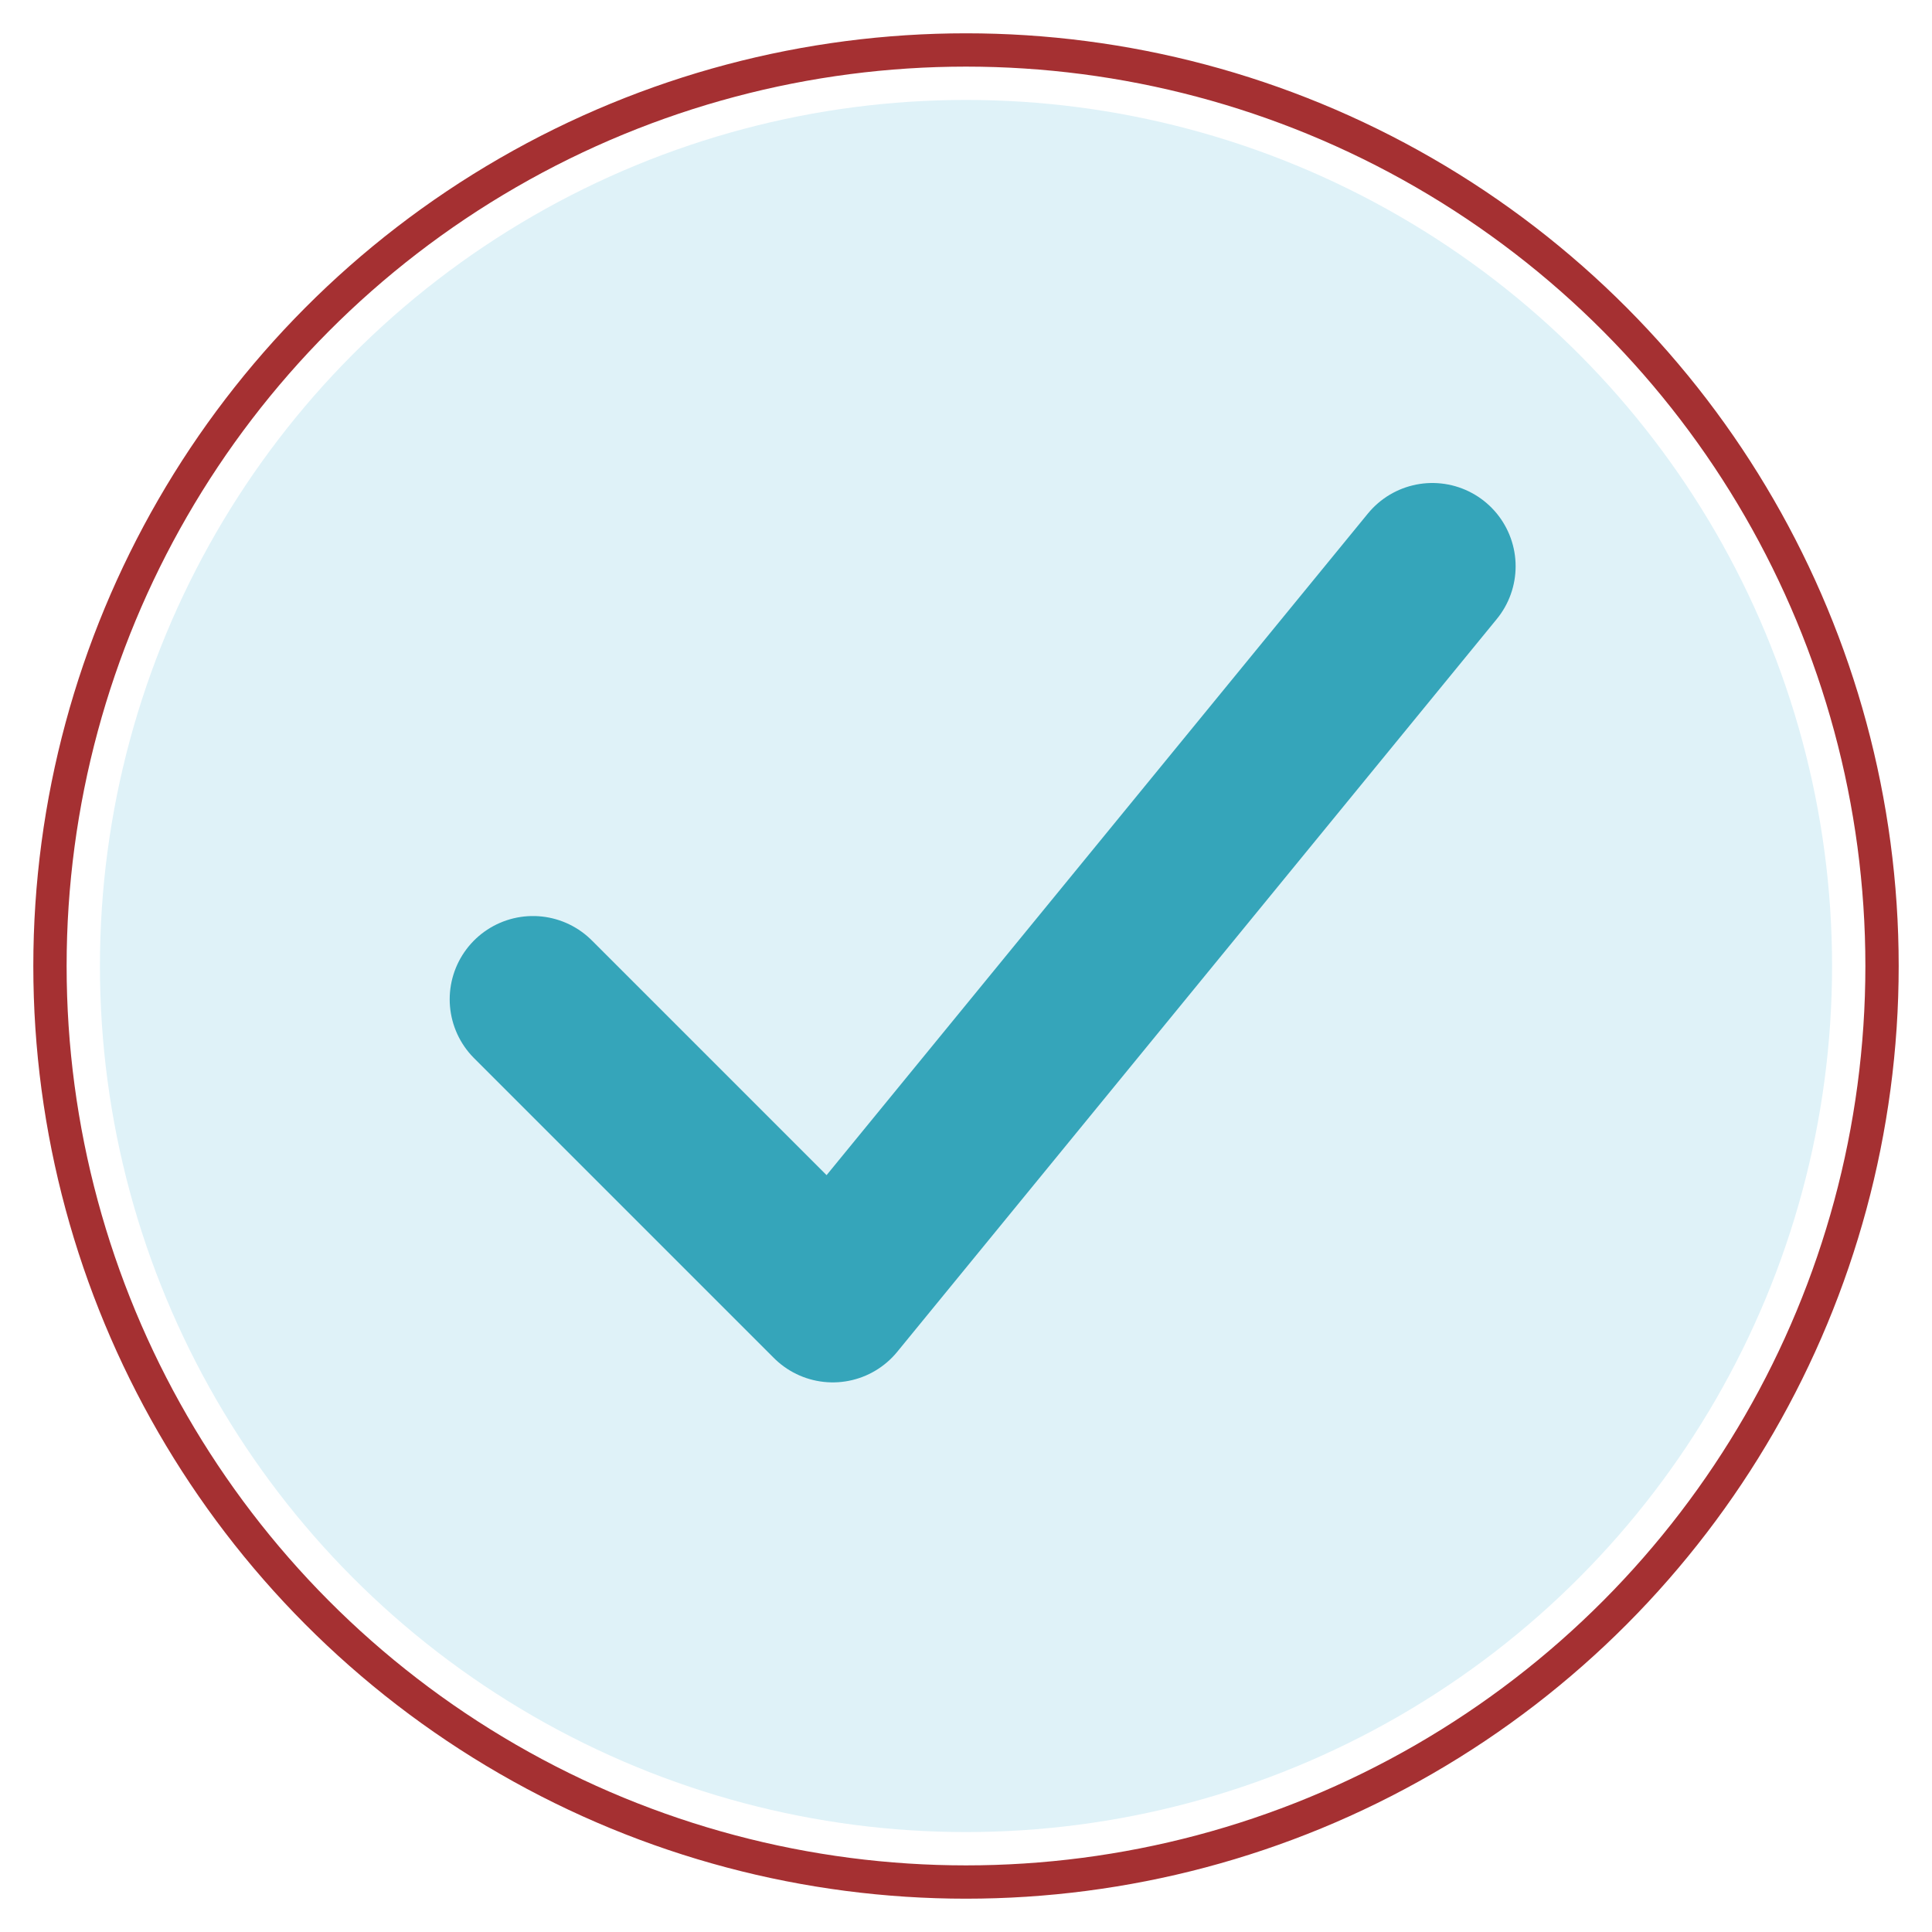 <svg width="116" height="116" viewBox="0 0 116 116" xmlns="http://www.w3.org/2000/svg" shape-rendering="geometricPrecision">
  <defs>
    <filter id="glow" x="-50%" y="-50%" width="200%" height="200%">
      <feGaussianBlur stdDeviation="1.6" result="blur"/>
      <feMerge>
        <feMergeNode in="blur"/>
        <feMergeNode in="blur"/>
      </feMerge>
    </filter>
  </defs>
  <!-- Outer soft red ring -->
  <circle cx="58" cy="58" r="55" fill="none" stroke="#a53032" stroke-width="2" filter="url(#glow)"/>
  <!-- Main circle -->
  <circle cx="58" cy="58" r="52" fill="#dff2f8"/>
  <!-- Check mark -->
  <path d="M32 60 L50 78 L86 34" fill="none" stroke="#35a5ba" stroke-width="10" stroke-linecap="round" stroke-linejoin="round"/>
</svg>